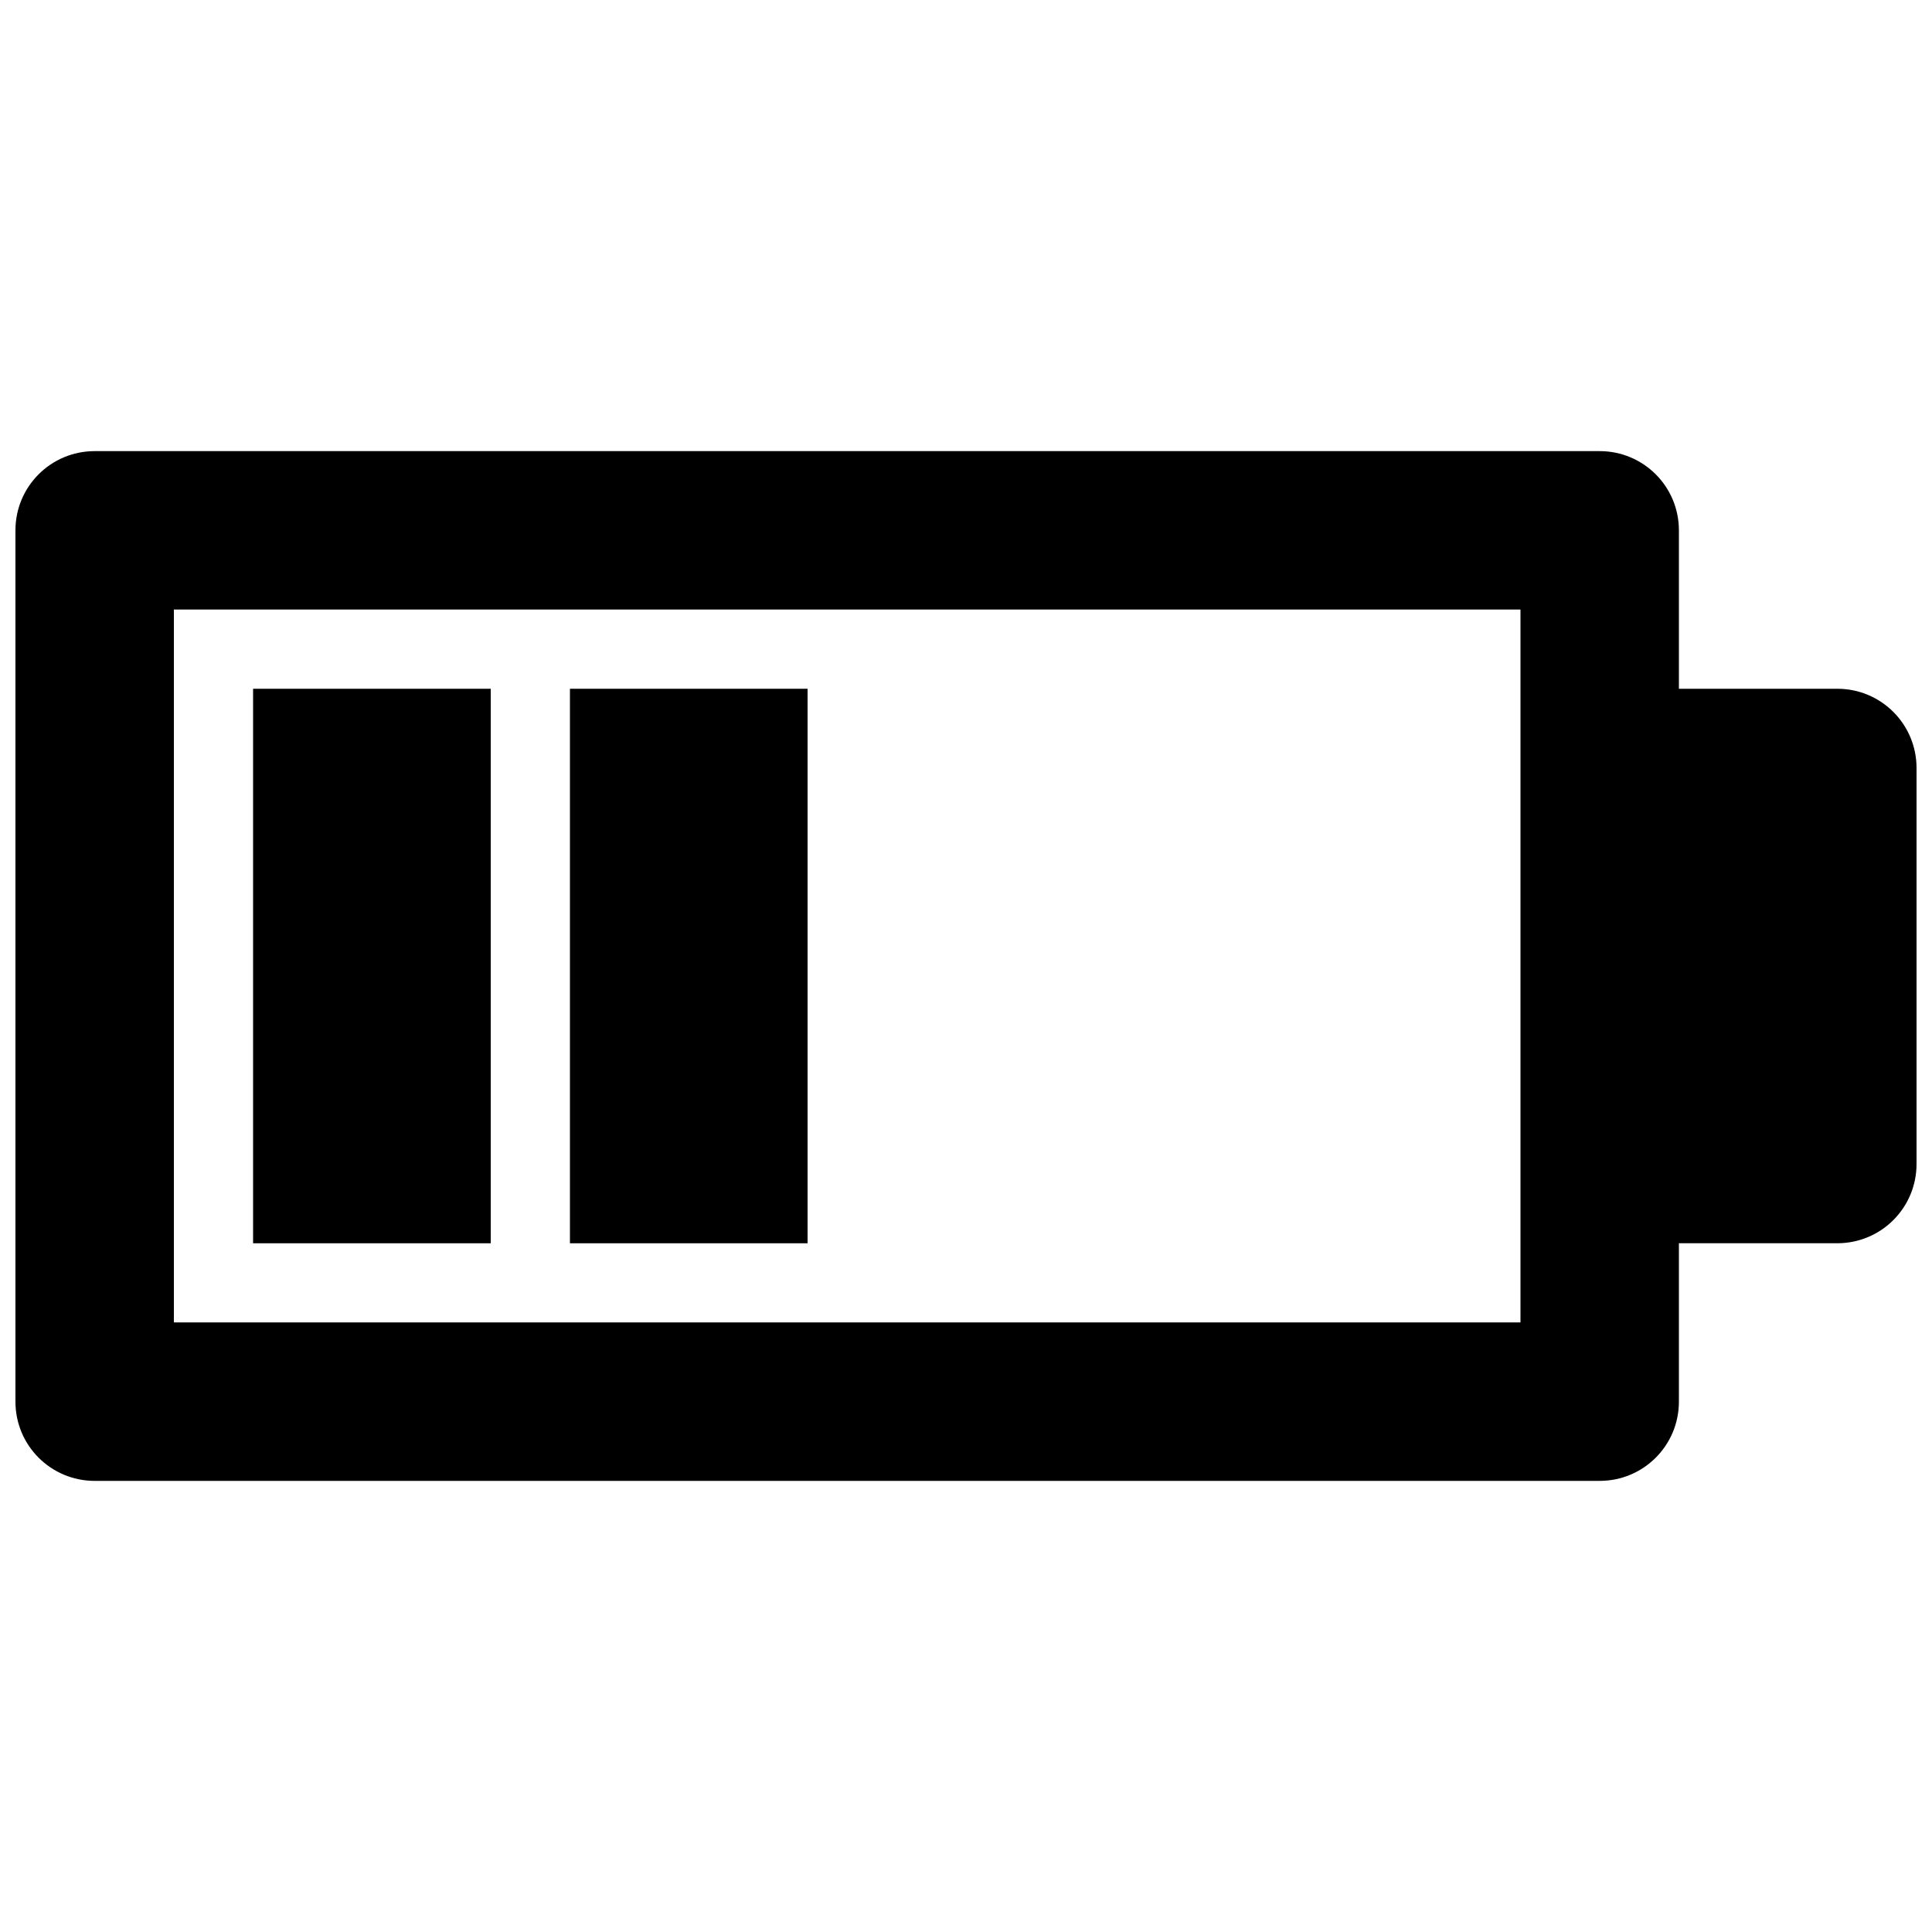 <?xml version="1.0" encoding="UTF-8"?>
<!-- Uploaded to: SVG Repo, www.svgrepo.com, Generator: SVG Repo Mixer Tools -->
<svg width="800px" height="800px" version="1.1" viewBox="144 144 512 512" xmlns="http://www.w3.org/2000/svg">
 <defs>
  <clipPath id="a">
   <path d="m148.09 263h503.81v274h-503.81z"/>
  </clipPath>
 </defs>
 <g clip-path="url(#a)">
  <path d="m630.91 326.53h-41.984v-41.984c0-11.609-9.383-20.992-20.992-20.992h-398.85c-11.609 0-20.992 9.383-20.992 20.992v230.91c0 11.609 9.383 20.992 20.992 20.992h398.85c11.609 0 20.992-9.383 20.992-20.992v-41.984h41.984c11.609 0 20.992-9.383 20.992-20.992v-104.96c0-11.609-9.383-20.992-20.992-20.992zm-83.969 167.93h-356.86v-188.93h356.86z"/>
 </g>
 <path d="m211.07 326.53h62.977v146.95h-62.977z"/>
 <path d="m295.04 326.53h62.977v146.95h-62.977z"/>
</svg>